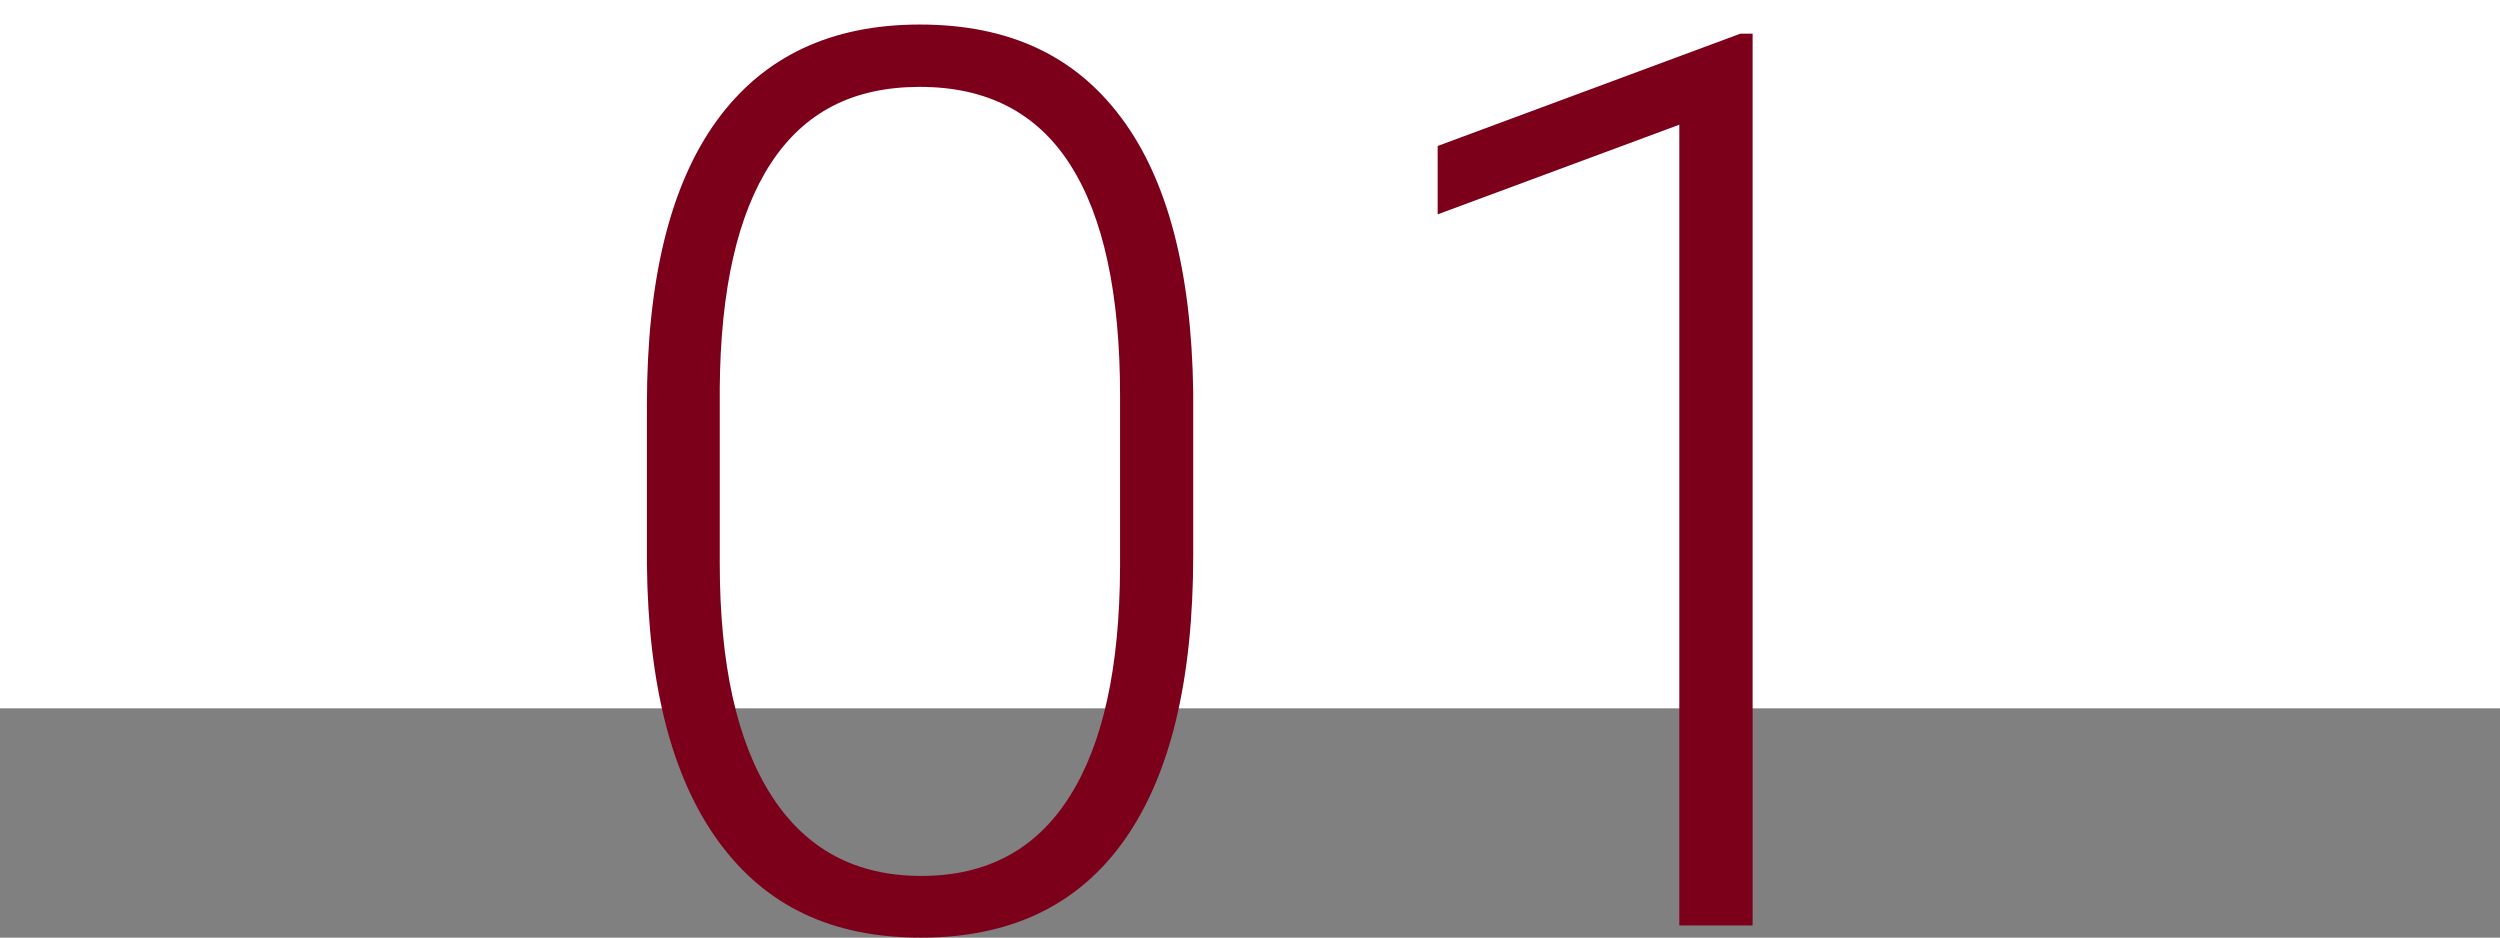 <?xml version="1.0" encoding="UTF-8"?><svg xmlns="http://www.w3.org/2000/svg" viewBox="0 0 162 60.76"><rect x="0" y="0" width="162" height="60.76" fill="#808080" stroke="none"/><defs><style>.cls-1{fill:#fff;}.cls-1,.cls-2{stroke-width:0px;}.cls-2{fill:#7d001a;}</style></defs><g><rect class="cls-1" width="162" height="45.9"/><path class="cls-2" d="M77.32,35.96c0,8.12-1.49,14.29-4.47,18.49-2.98,4.21-7.37,6.31-13.17,6.31s-10.06-2.06-13.09-6.19c-3.03-4.13-4.59-10.13-4.67-18.02v-10.32c0-8.09,1.5-14.23,4.51-18.39s7.4-6.25,13.17-6.25,10.05,2.01,13.05,6.03c3.01,4.02,4.56,9.95,4.67,17.78v10.56ZM72.58,25.64c0-6.59-1.07-11.58-3.22-14.95-2.15-3.38-5.4-5.06-9.75-5.06s-7.49,1.65-9.65,4.94c-2.16,3.3-3.27,8.16-3.32,14.59v11.31c0,6.57,1.11,11.59,3.34,15.07,2.23,3.48,5.46,5.22,9.71,5.22s7.42-1.7,9.59-5.1c2.18-3.4,3.28-8.38,3.3-14.95v-11.07Z"/><path class="cls-2" d="M113.57,59.97h-4.75V8.08l-15.66,5.81v-4.43l19.62-7.28h.79v57.78Z"/></g></svg>